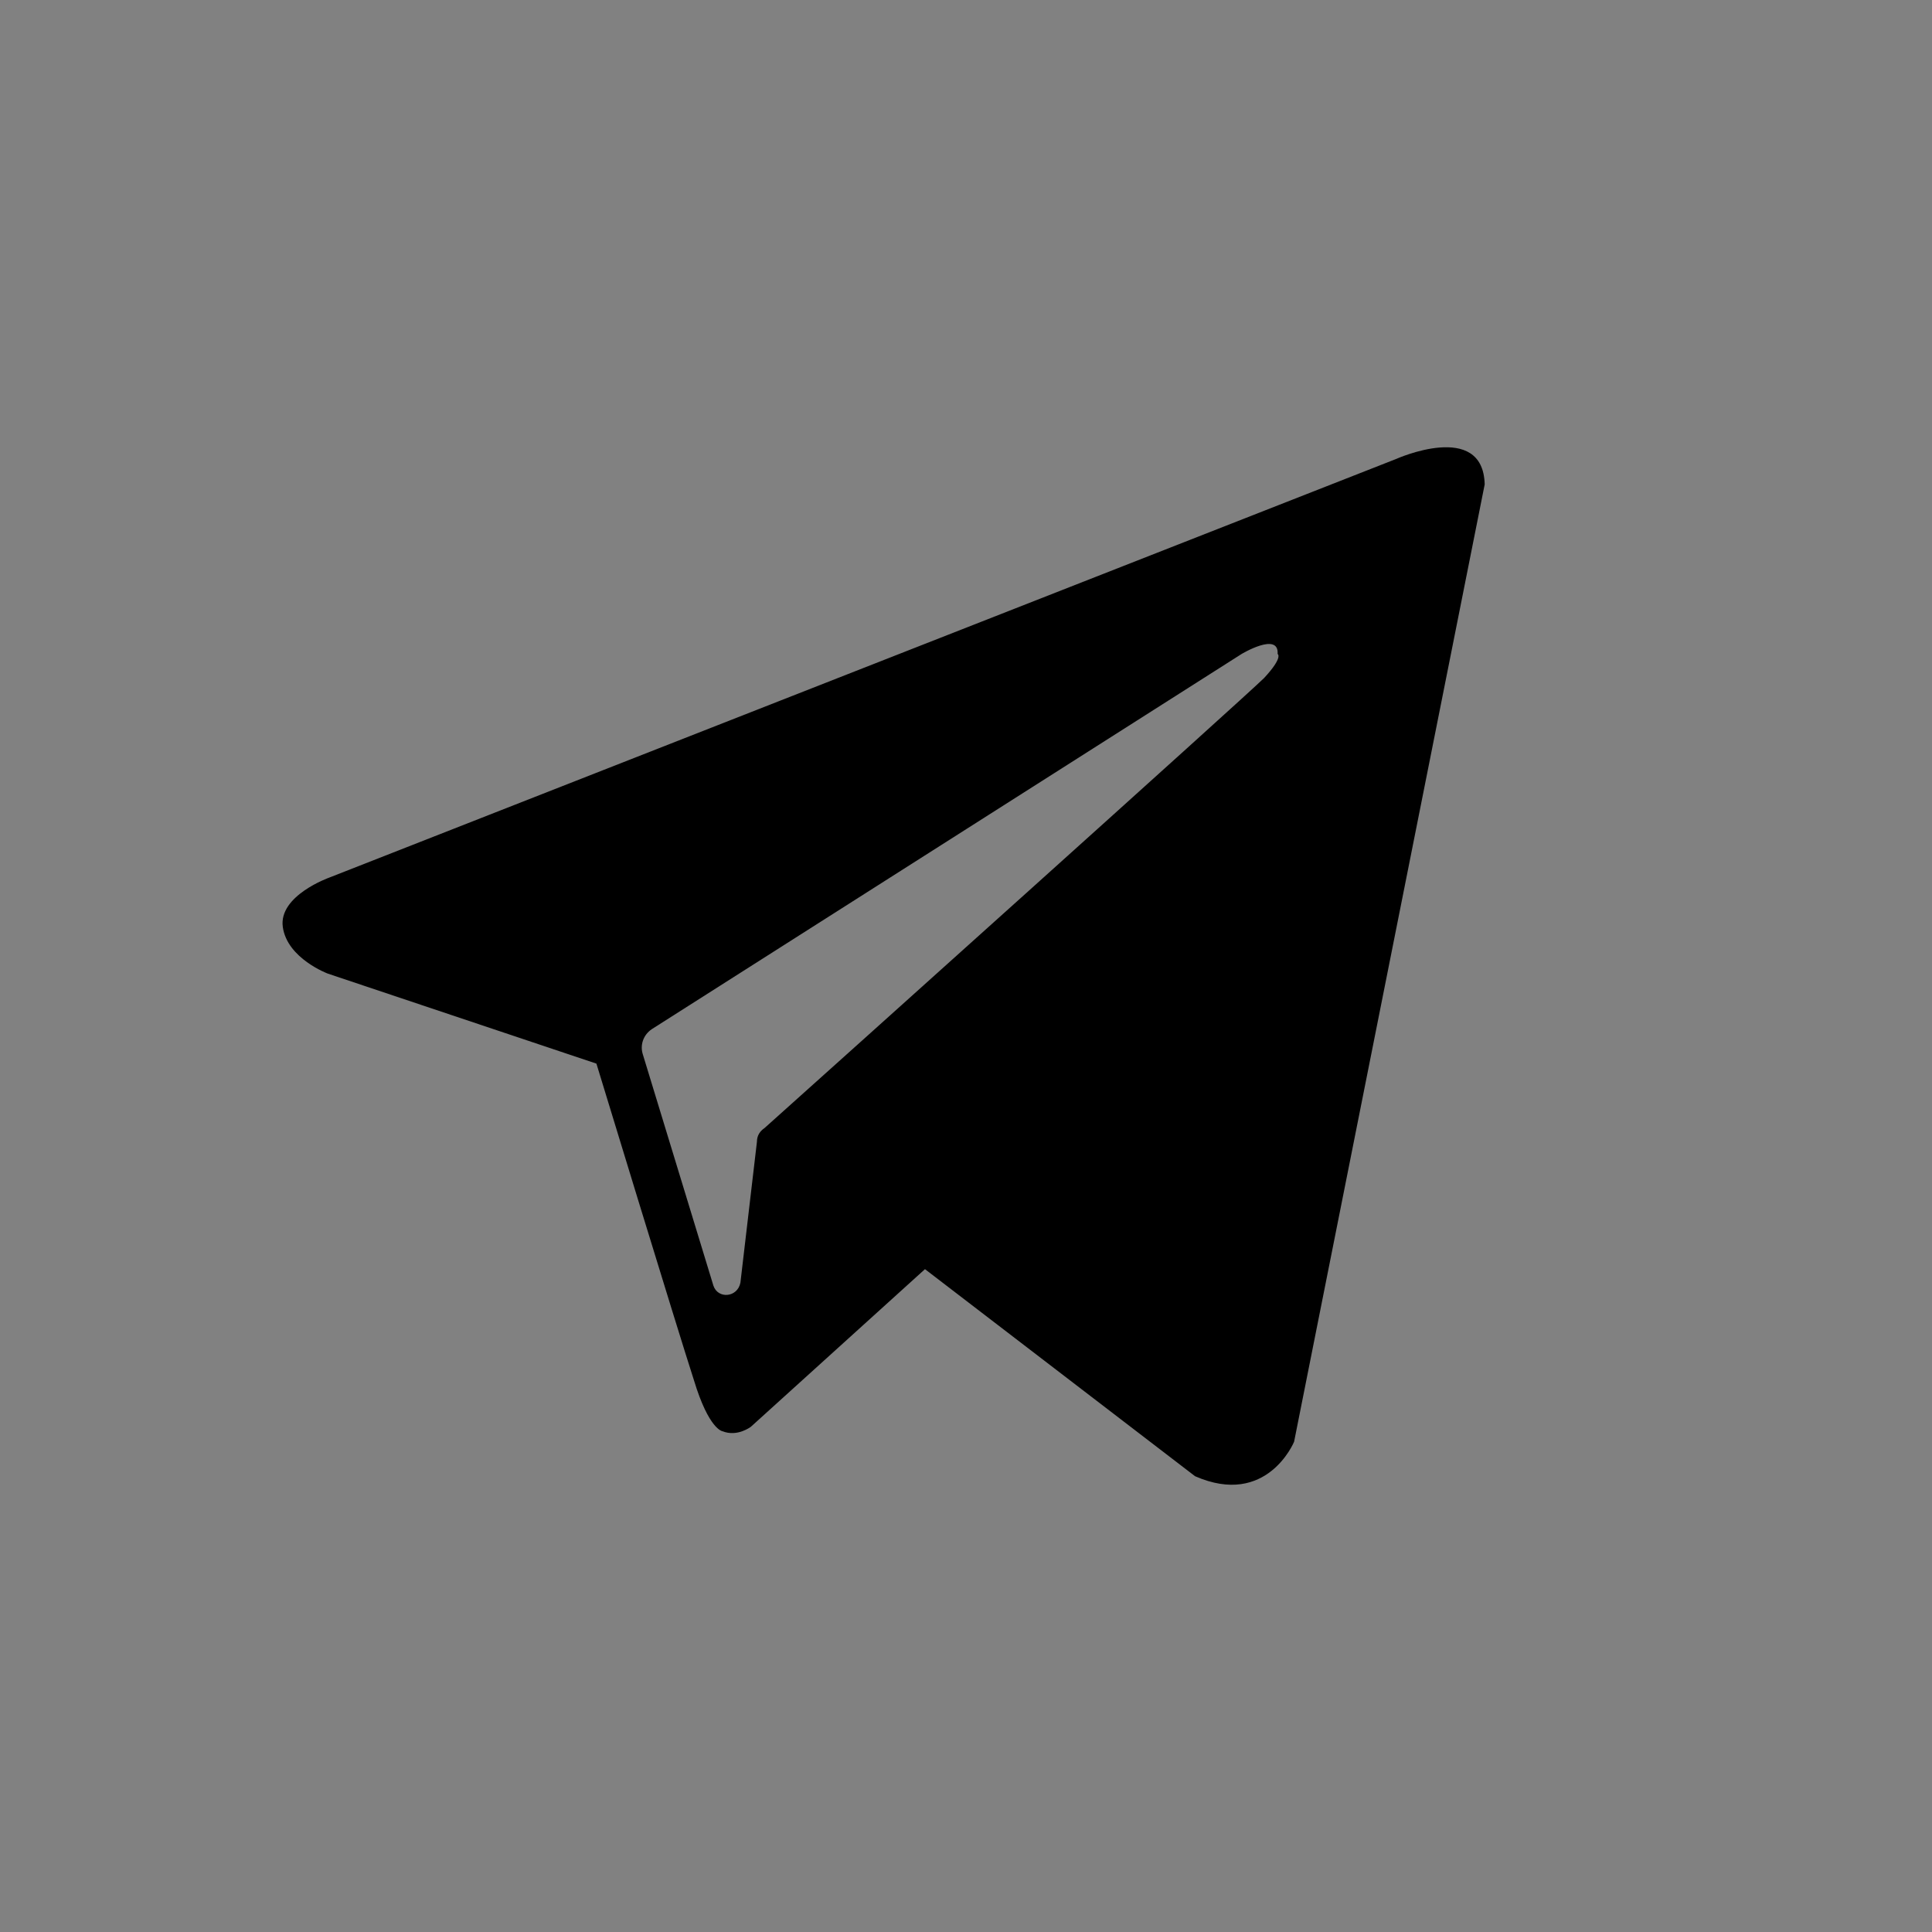 <?xml version="1.0" encoding="UTF-8"?> <svg xmlns="http://www.w3.org/2000/svg" width="34" height="34" viewBox="0 0 34 34" fill="none"><rect x="0" y="0" width="34" height="34" fill="#808080" stroke="none"/> <rect width="34" height="34" fill="white" fill-opacity="0.01" style="mix-blend-mode:multiply"></rect> <path fill-rule="evenodd" clip-rule="evenodd" d="M21.031 25.979C22.299 26.534 22.774 25.372 22.774 25.372L26.128 8.525C26.101 7.39 24.57 8.077 24.57 8.077L5.795 15.444C5.795 15.444 4.898 15.761 4.977 16.315C5.056 16.869 5.769 17.134 5.769 17.134L10.496 18.718C10.496 18.718 11.921 23.392 12.212 24.289C12.476 25.161 12.714 25.187 12.714 25.187C12.978 25.293 13.215 25.108 13.215 25.108L16.278 22.335L21.031 25.979ZM21.85 11.509C21.85 11.509 22.51 11.113 22.484 11.509C22.484 11.509 22.589 11.562 22.246 11.932C21.929 12.248 14.456 18.956 13.453 19.853C13.374 19.906 13.321 19.985 13.321 20.091L13.03 22.573C12.978 22.837 12.634 22.863 12.555 22.626L11.314 18.559C11.261 18.401 11.314 18.216 11.473 18.11L21.85 11.509Z" fill="black"></path> </svg> 